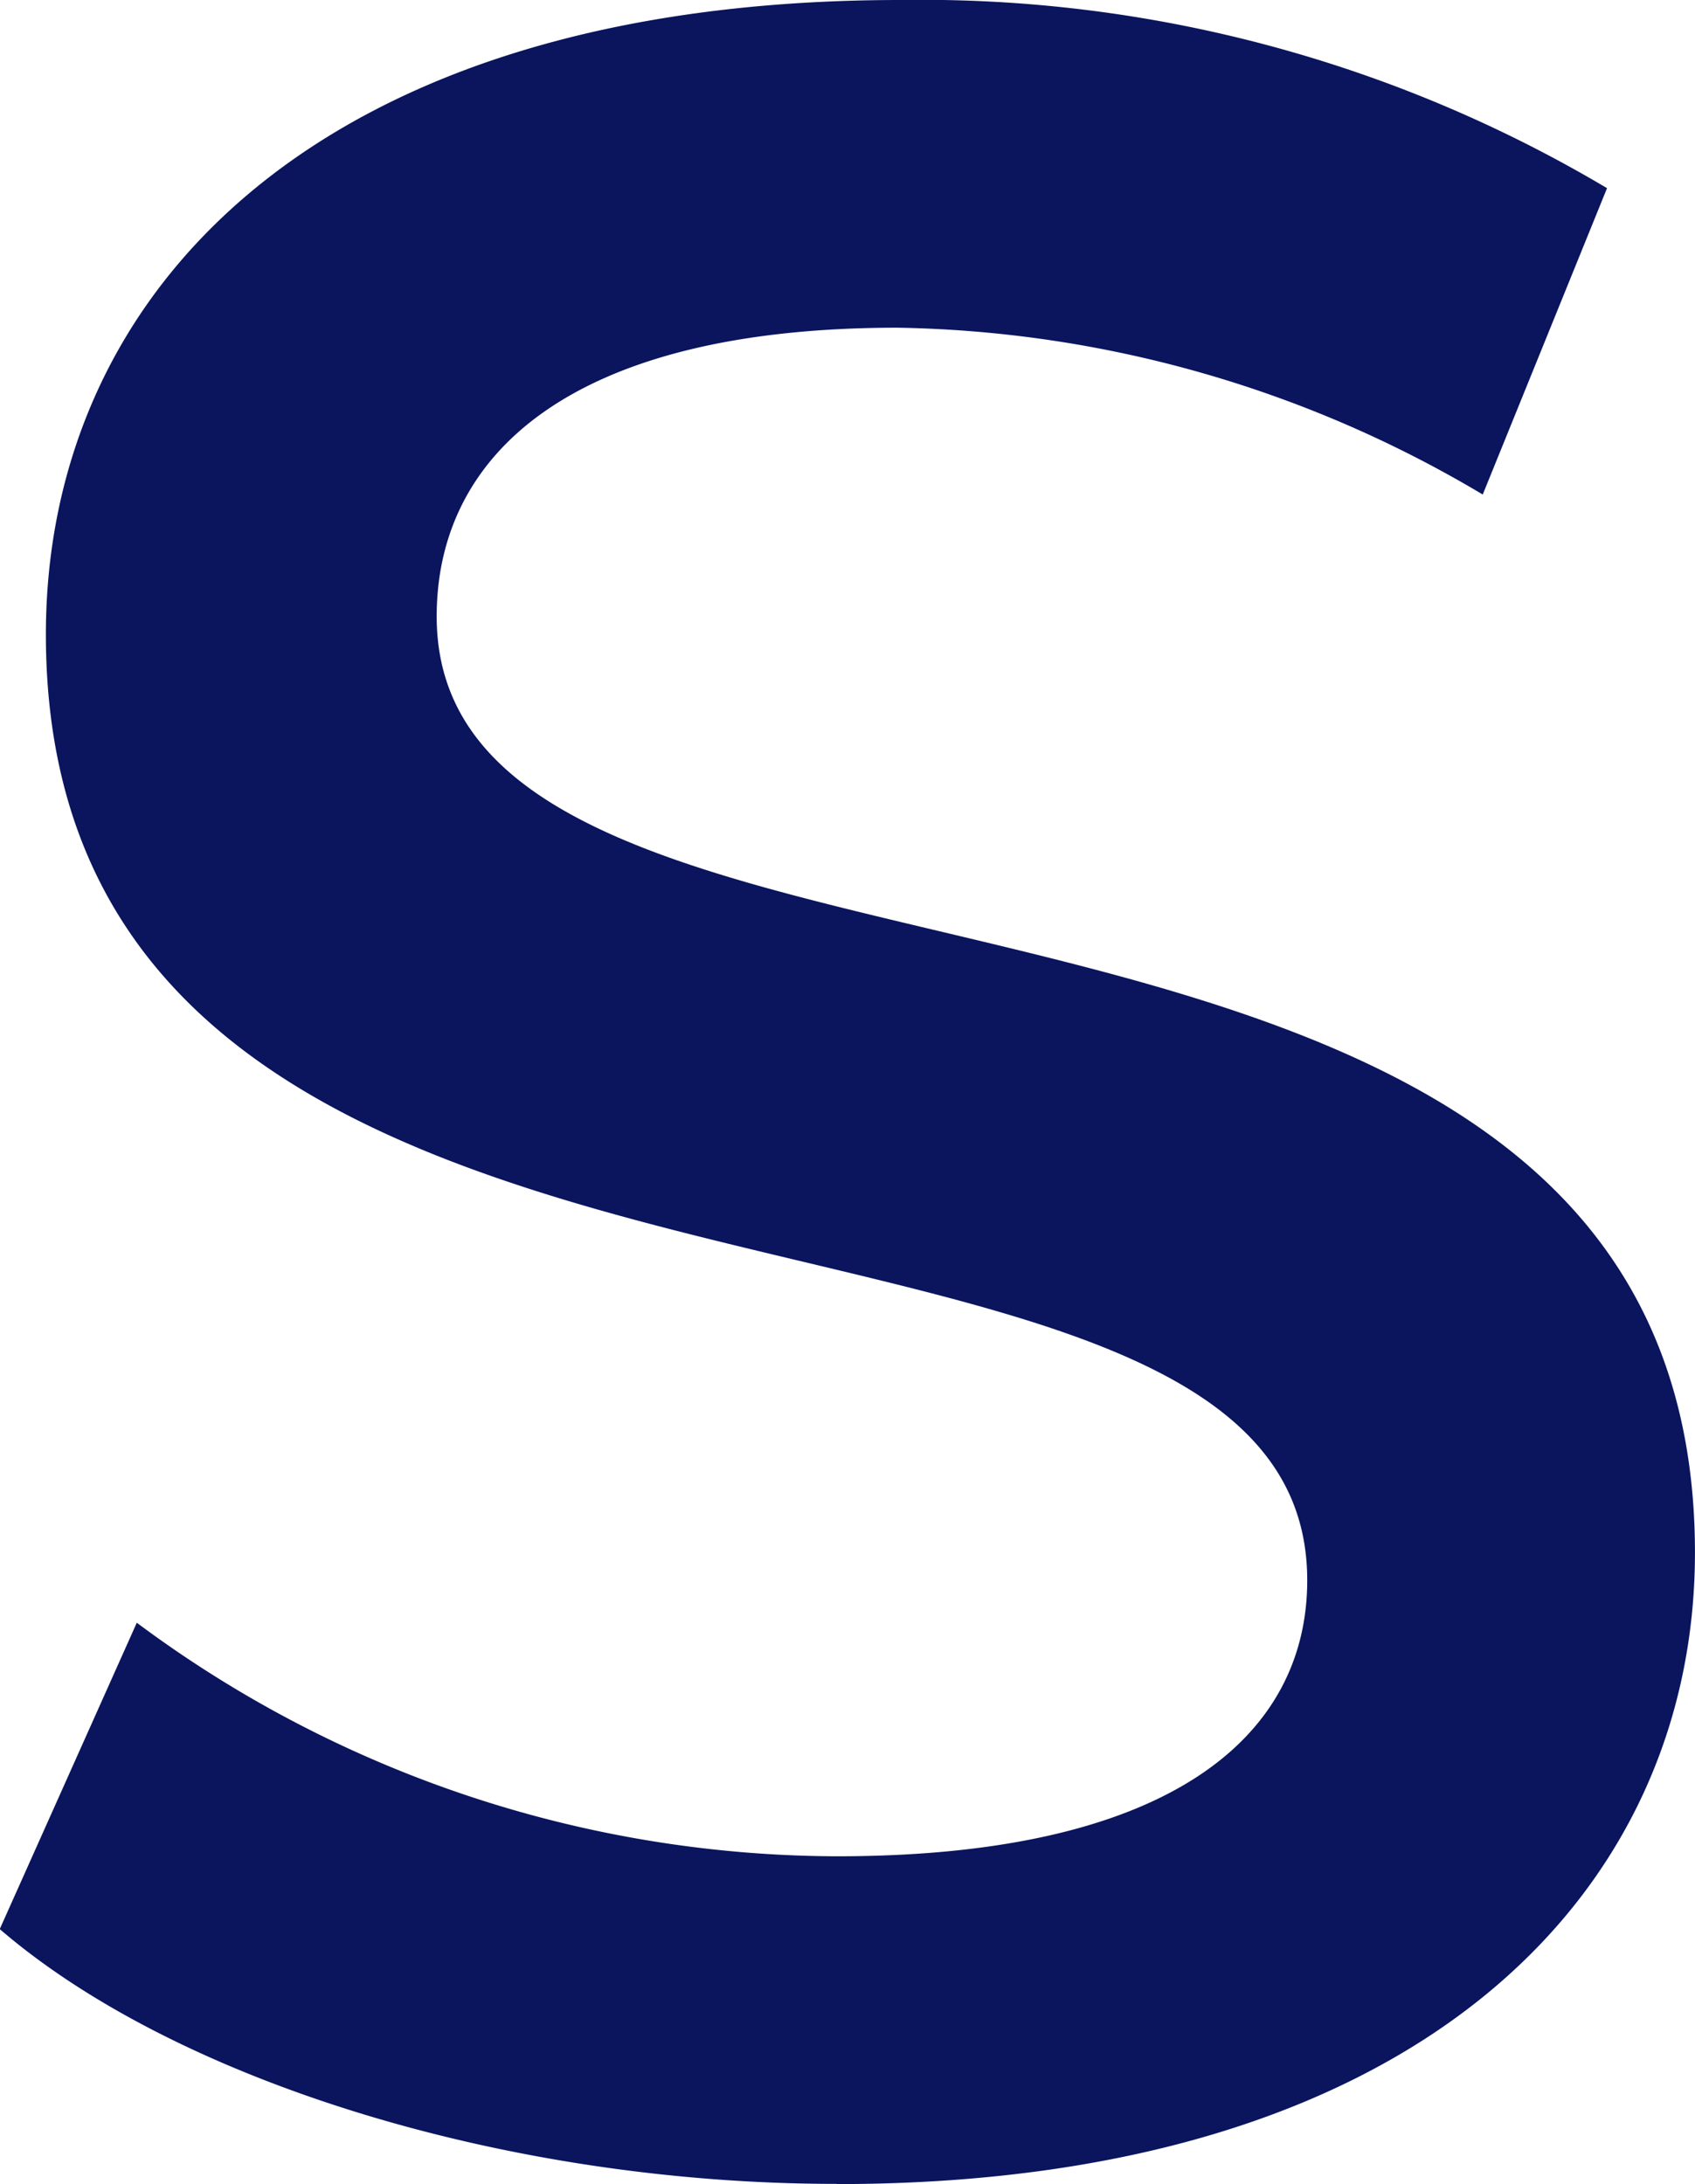 <?xml version="1.0" encoding="UTF-8"?>
<svg xmlns="http://www.w3.org/2000/svg" width="34.72" height="44.721" viewBox="0 0 34.72 44.721">
  <path id="Path_32735" data-name="Path 32735" d="M202.947,44.721c11.925,0,17.577-5.963,17.577-12.929,0-15.946-25.774-9.916-25.774-19.17,0-3.3,2.733-5.912,9.441-5.912a24.15,24.15,0,0,1,11.986,3.416l2.546-6.273A27.483,27.483,0,0,0,204.251,0c-11.923,0-17.506,5.963-17.506,12.991,0,16.12,25.837,9.987,25.837,19.366,0,3.229-2.858,5.652-9.628,5.652a24.1,24.1,0,0,1-14.347-4.782L185.8,39.5c3.6,3.1,10.372,5.217,17.141,5.217" transform="translate(-185.805 0)" fill="#0a155e"></path>
</svg>
